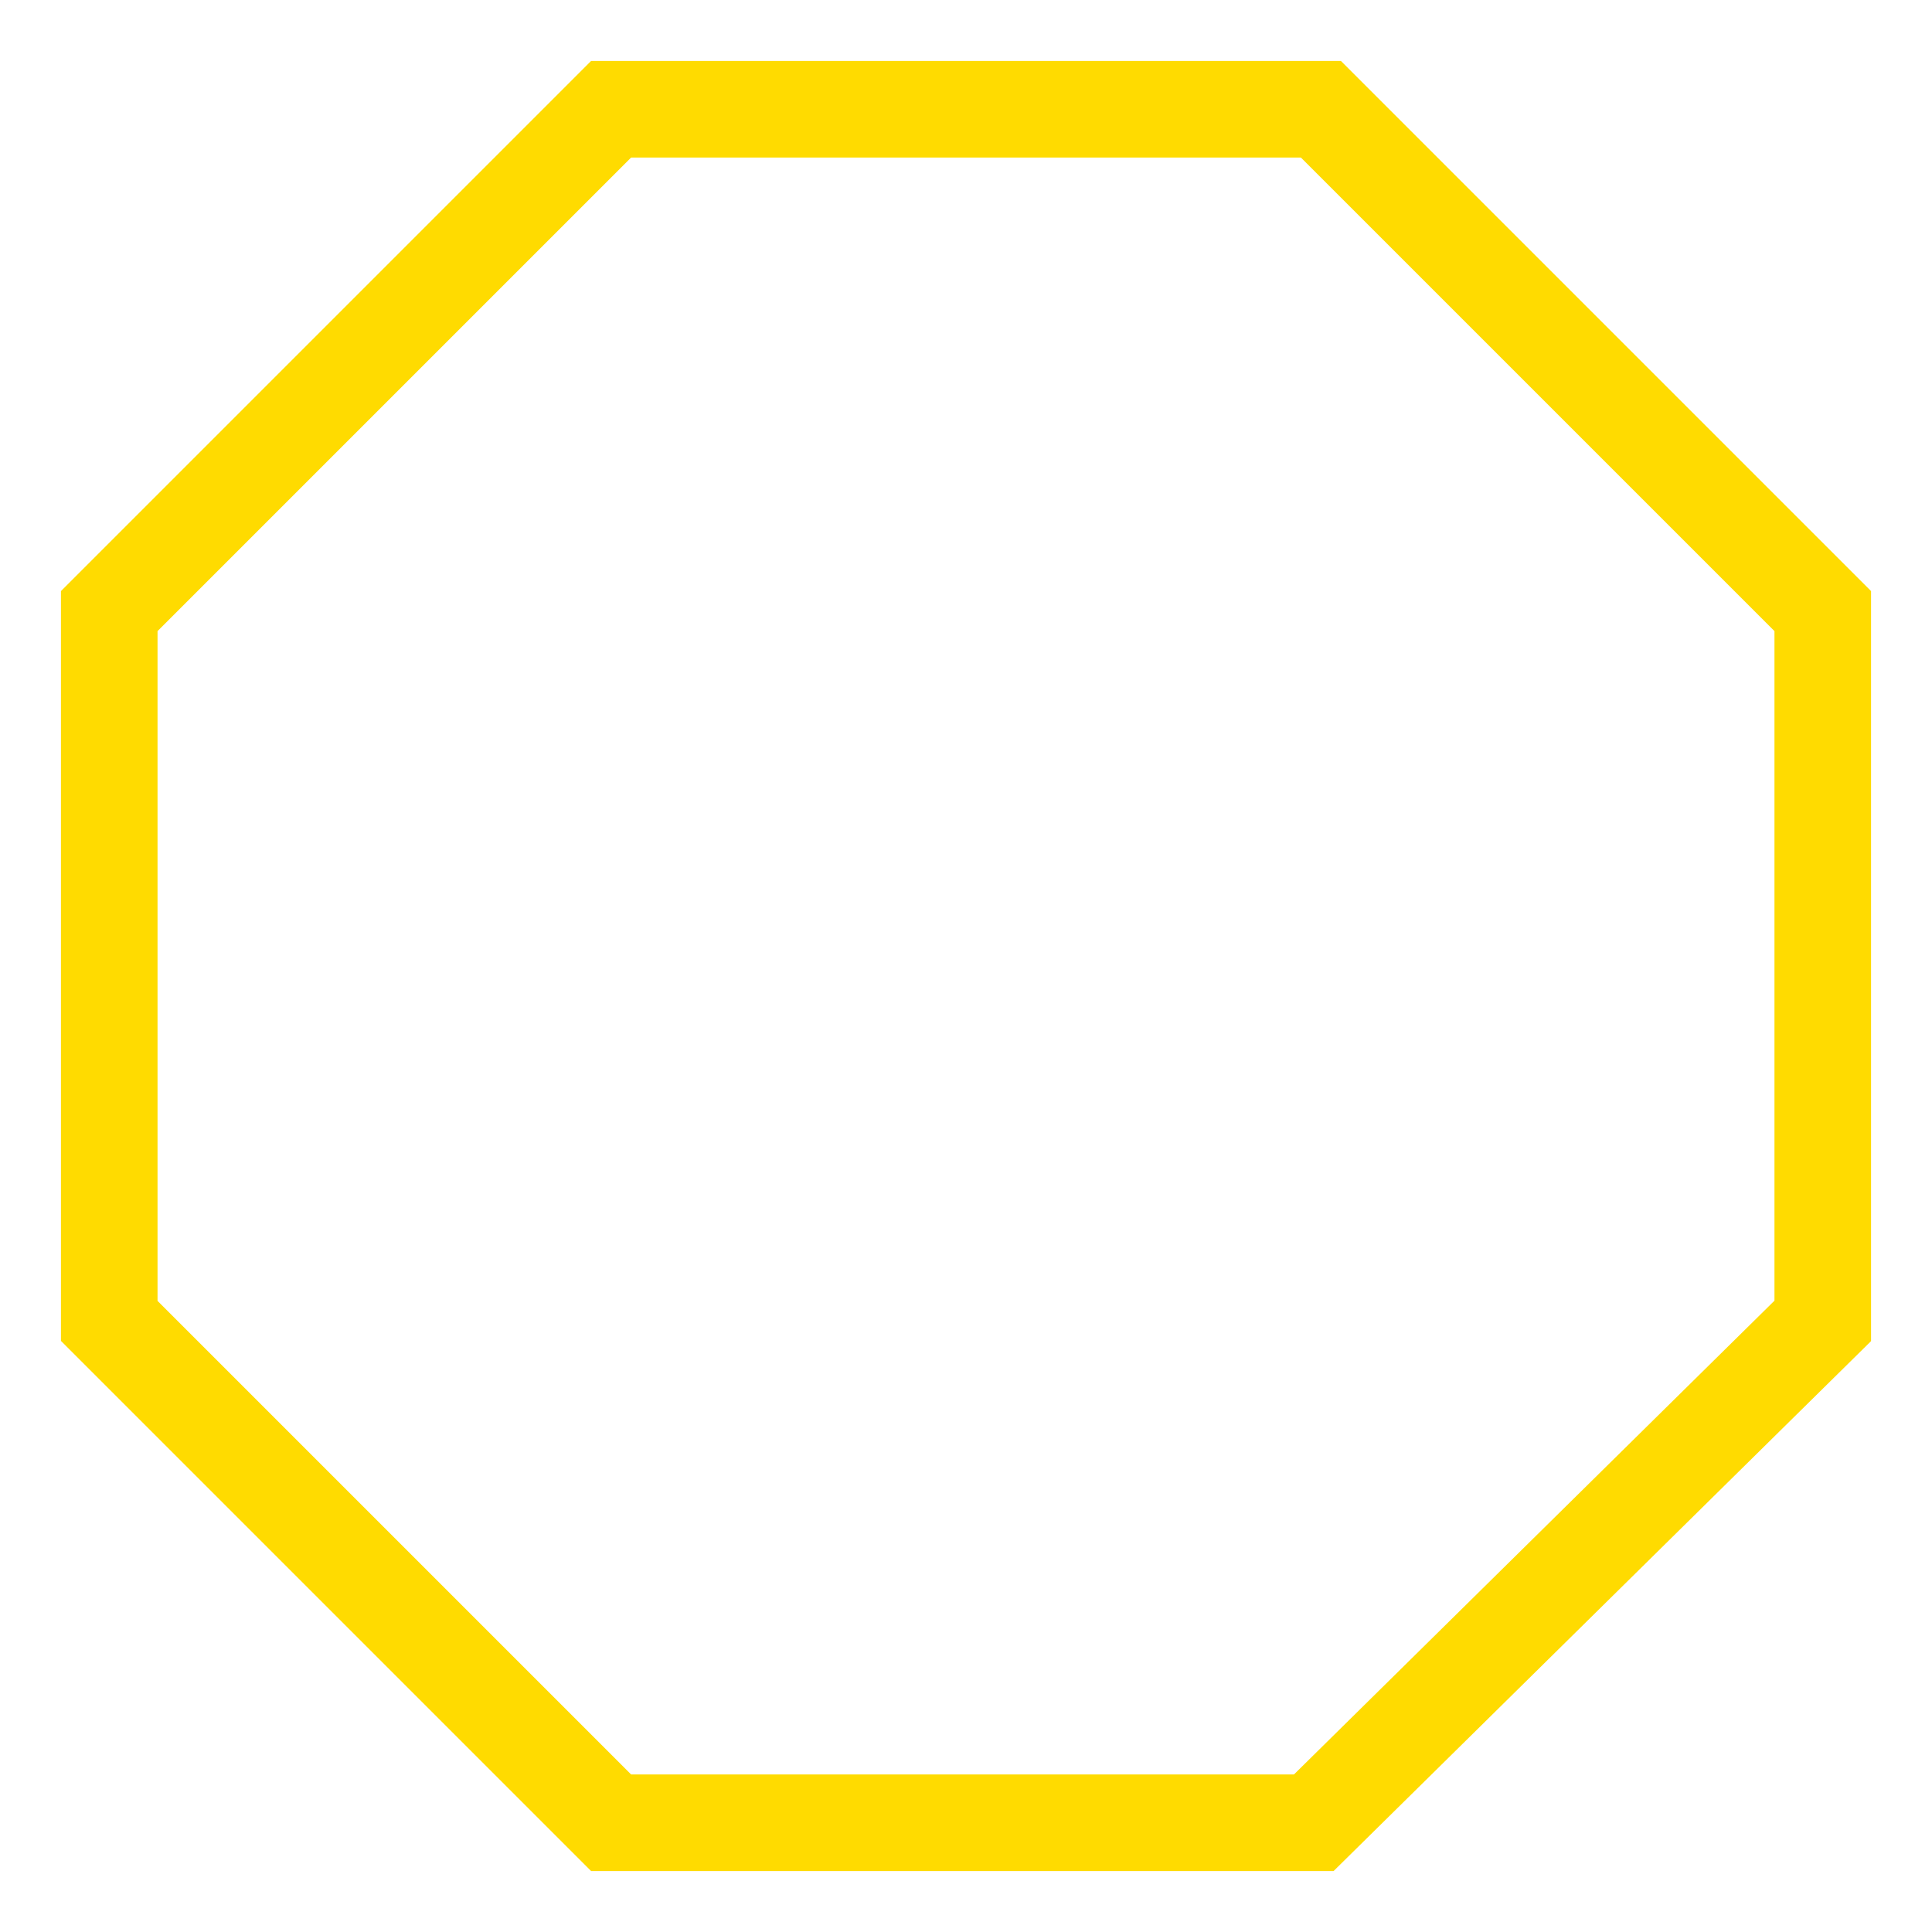 <svg xmlns="http://www.w3.org/2000/svg" width="40px" height="40px" viewBox="0 0 200 200" version="1.1">
    <polygon style="fill:none;stroke:#ffdb00;stroke-width:10px" points="136,188.692 63.262,188.692 11.308,136.738 11.308,63.262 63.262,11.308 136.738,11.308 188.692,63.262 188.692,136.738"/>
</svg>